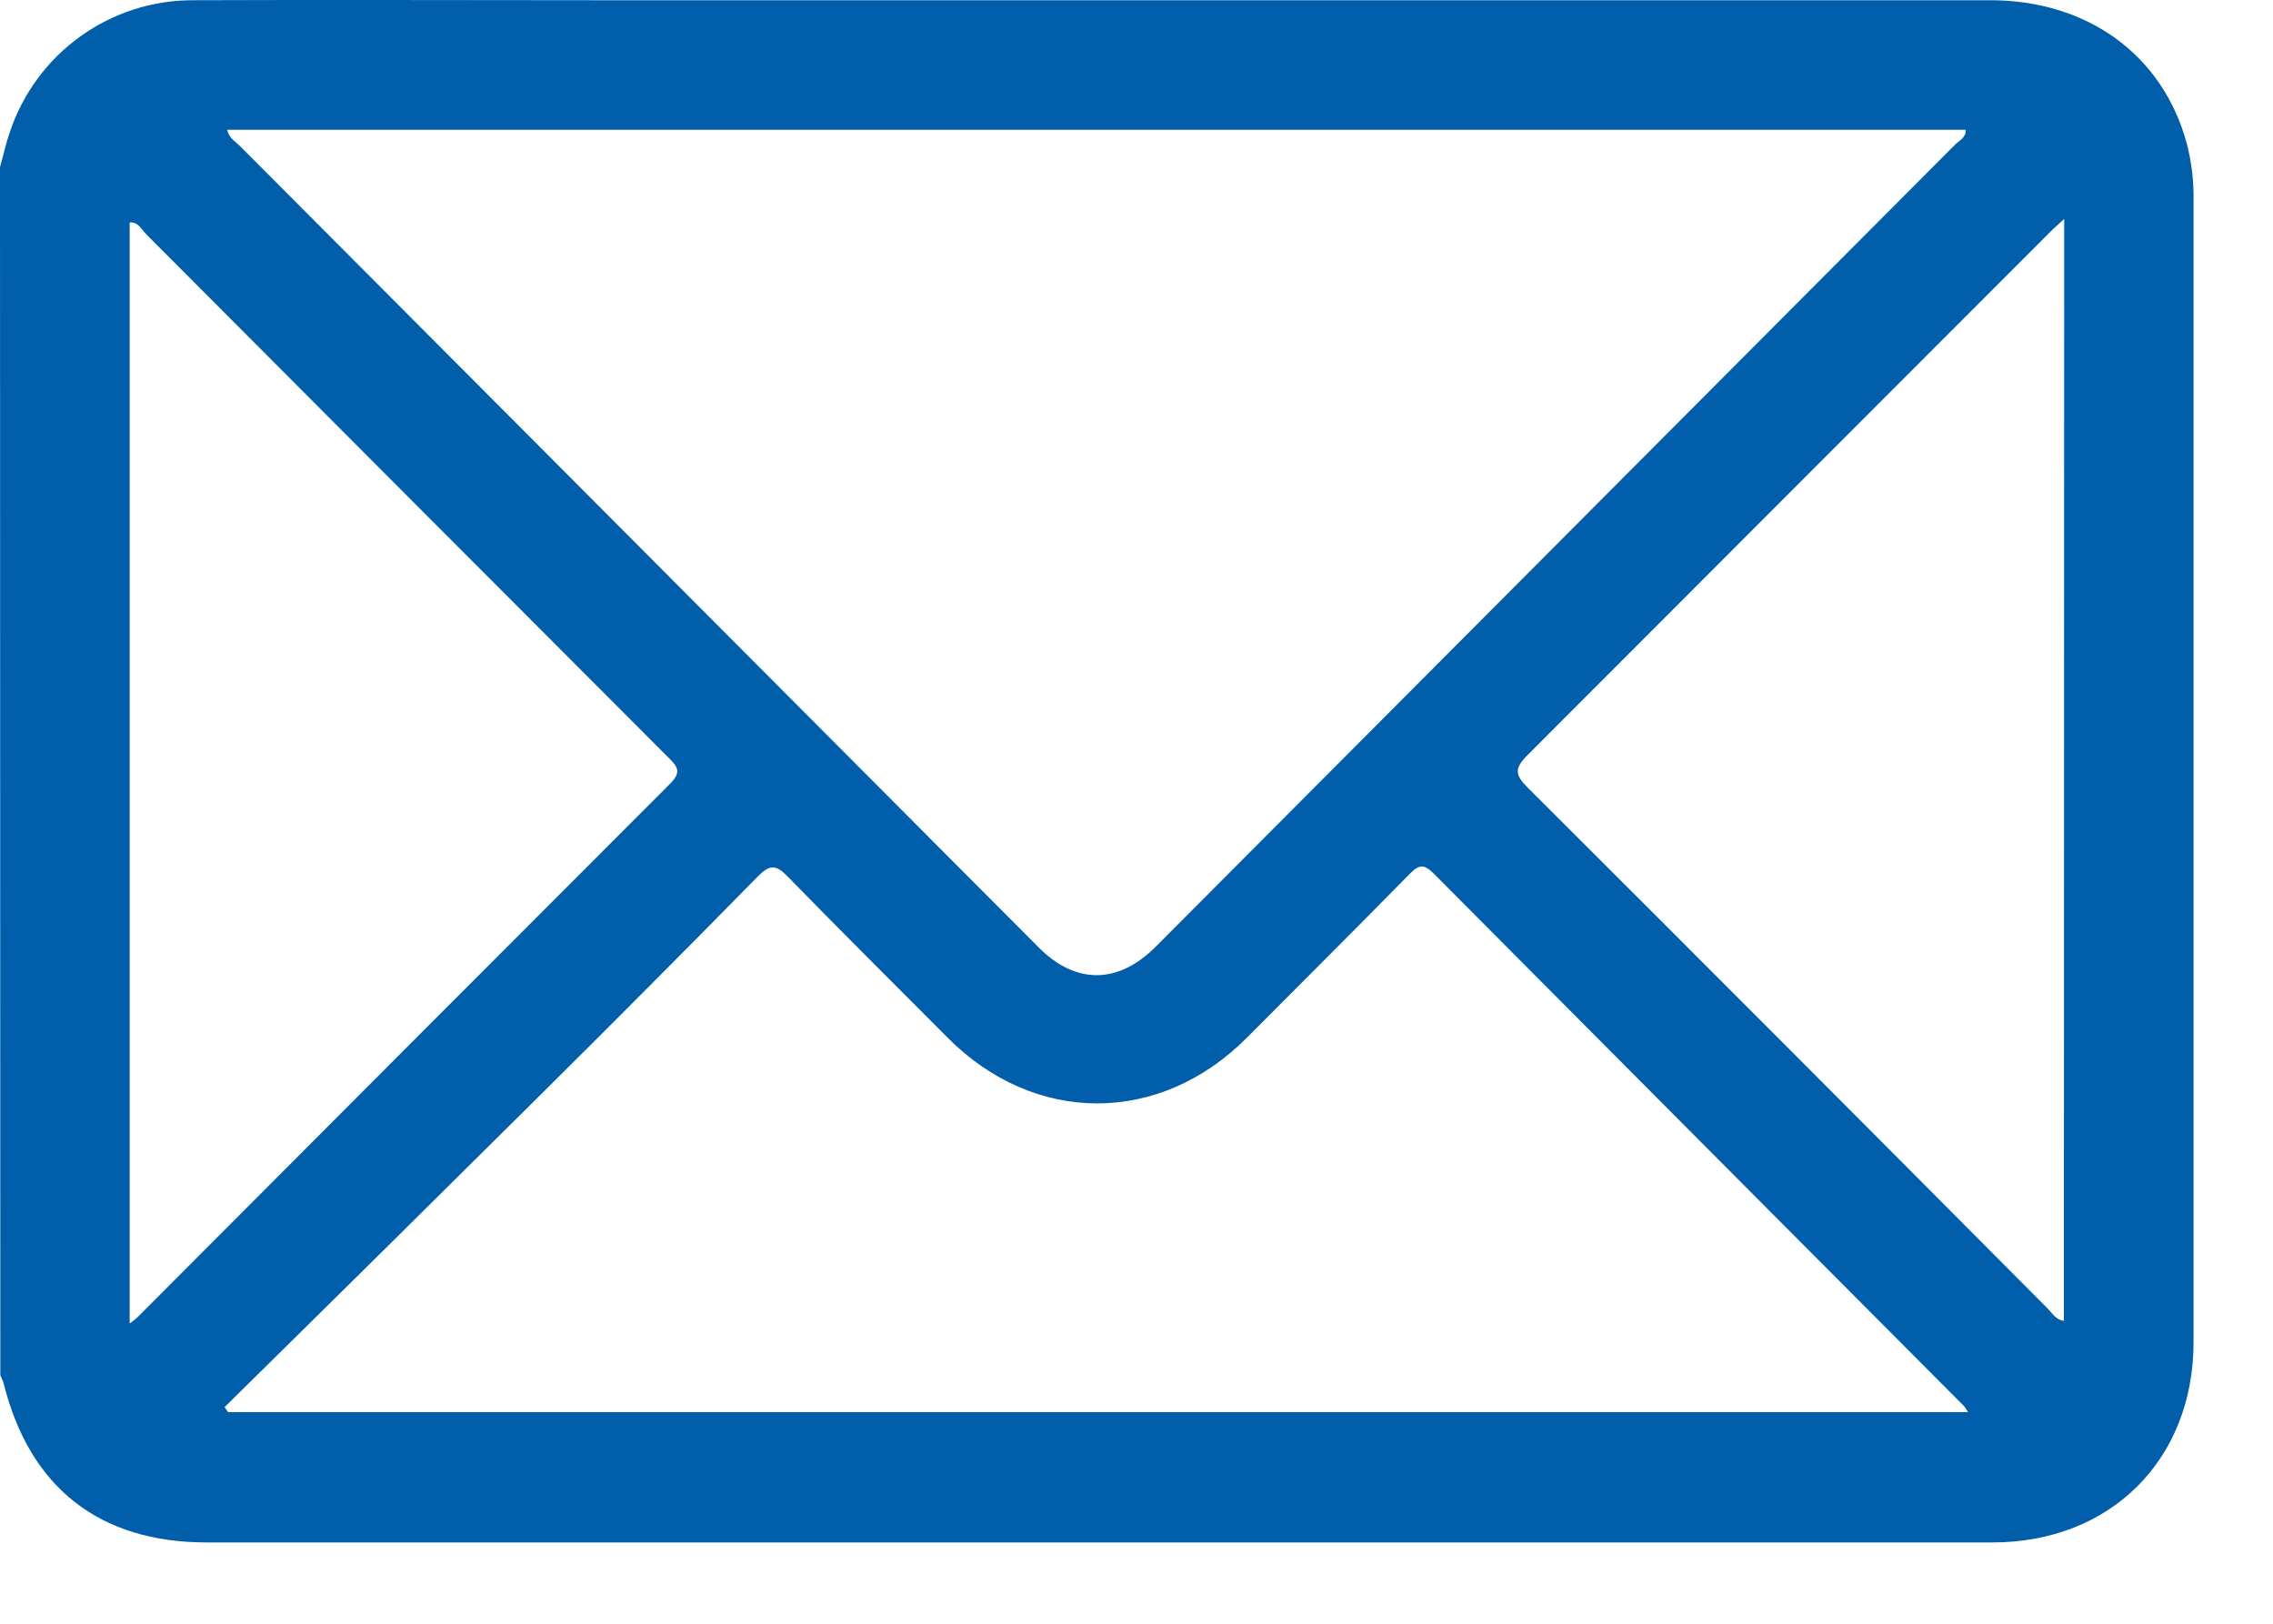 <svg width="21" height="15" viewBox="0 0 21 15" fill="none" xmlns="http://www.w3.org/2000/svg">
<path d="M0 1.544C0.03 1.439 0.053 1.329 0.09 1.223C0.208 0.867 0.436 0.557 0.74 0.338C1.045 0.118 1.411 0.001 1.787 0.002C3.027 -0.003 4.266 0.002 5.506 0.002H18.386C19.288 0.002 19.981 0.508 20.203 1.324C20.248 1.497 20.269 1.675 20.266 1.853C20.266 5.369 20.266 8.884 20.266 12.398C20.266 13.486 19.498 14.249 18.408 14.249C12.908 14.249 7.409 14.249 1.909 14.249C0.919 14.249 0.273 13.742 0.033 12.777C0.025 12.753 0.015 12.729 0.003 12.705L0 1.544ZM2.099 1.199C2.115 1.274 2.171 1.305 2.211 1.343C4.673 3.814 7.136 6.285 9.6 8.756C9.939 9.095 10.33 9.093 10.675 8.748C13.138 6.277 15.601 3.806 18.064 1.335C18.102 1.297 18.166 1.271 18.161 1.199H2.099ZM2.075 12.999L2.107 13.045H18.182C18.172 13.027 18.16 13.009 18.148 12.992C16.513 11.352 14.879 9.711 13.246 8.07C13.159 7.983 13.112 7.983 13.027 8.07C12.528 8.578 12.023 9.081 11.52 9.586C10.714 10.396 9.559 10.395 8.755 9.586C8.262 9.09 7.765 8.598 7.277 8.097C7.169 7.986 7.11 7.985 7.001 8.097C6.326 8.784 5.646 9.467 4.962 10.145C4 11.1 3.038 12.051 2.075 12.999ZM1.198 12.227C1.241 12.193 1.257 12.182 1.271 12.168C2.91 10.524 4.551 8.881 6.192 7.239C6.306 7.125 6.252 7.075 6.169 6.992C4.562 5.383 2.954 3.772 1.348 2.161C1.306 2.119 1.278 2.048 1.198 2.055V12.227ZM19.071 2.022C19.003 2.085 18.954 2.128 18.912 2.172C17.312 3.773 15.712 5.373 14.114 6.974C13.988 7.1 13.996 7.158 14.117 7.279C15.723 8.881 17.325 10.486 18.924 12.094C18.963 12.134 18.992 12.19 19.068 12.203L19.071 2.022Z" fill="#005EAA"/>
</svg>

